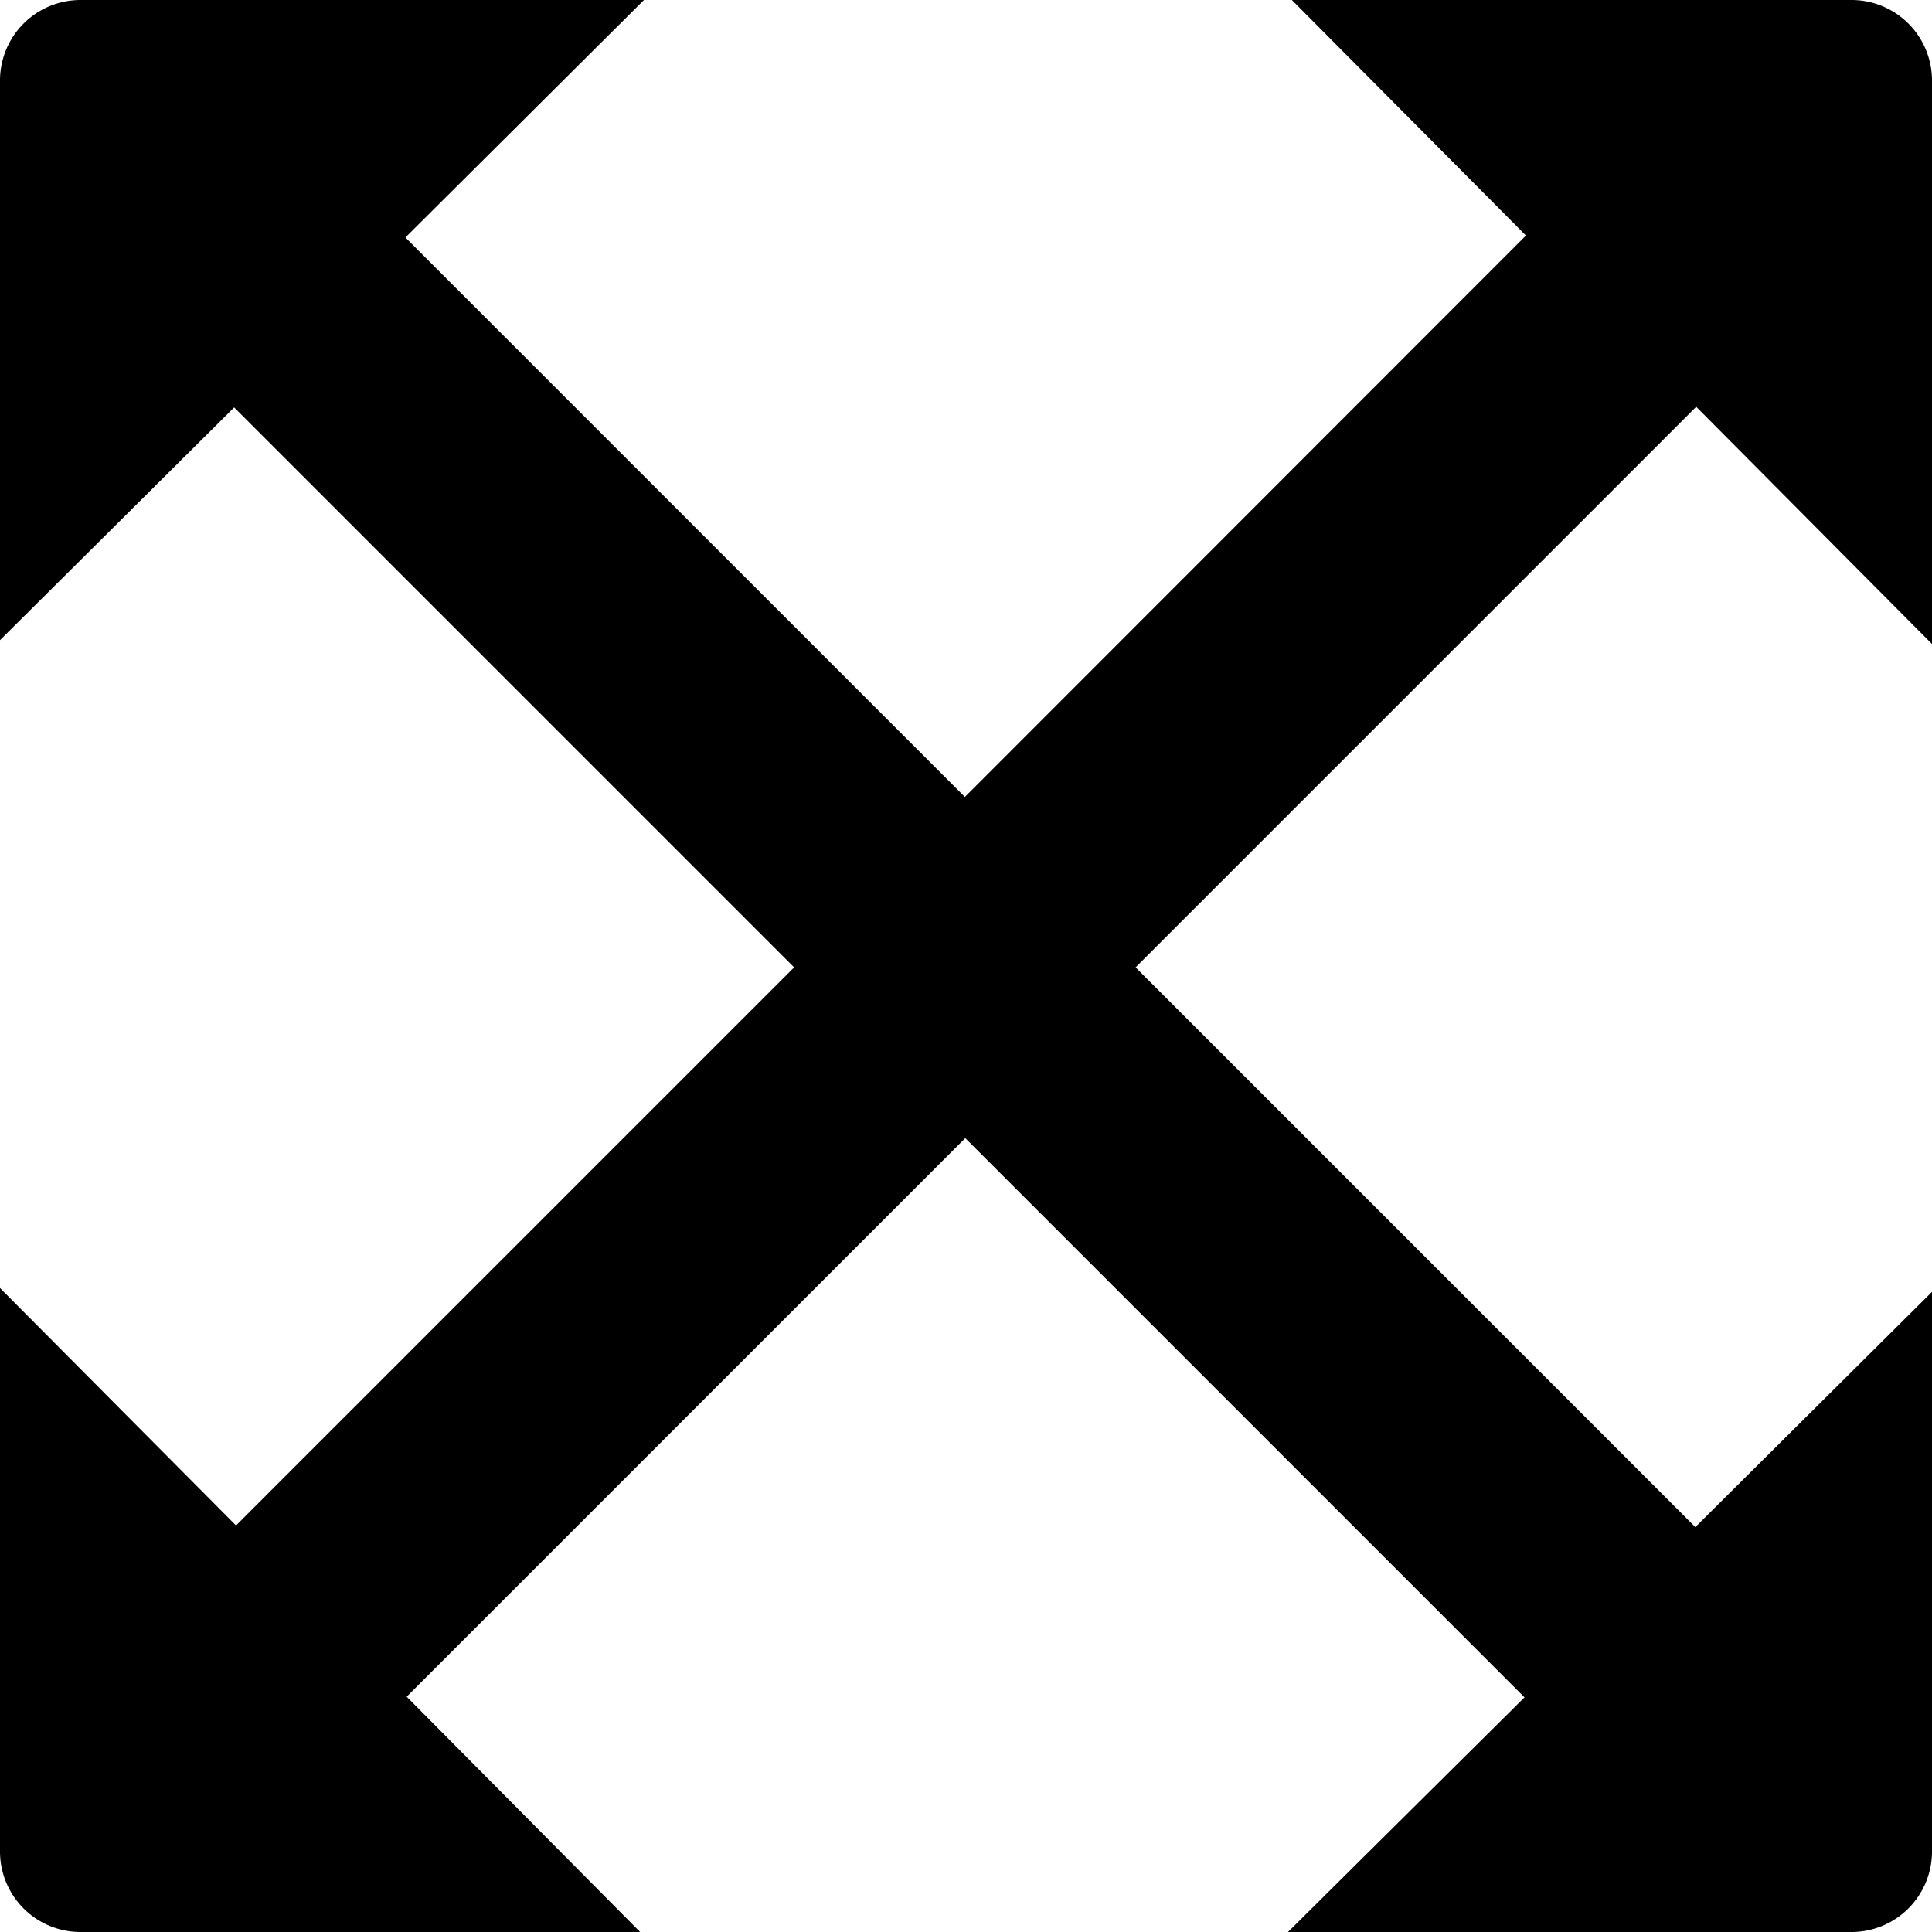 <?xml version="1.0" encoding="UTF-8"?>
<svg xmlns="http://www.w3.org/2000/svg" id="Layer_16" data-name="Layer 16" viewBox="0 0 24 24" width="512" height="512"><path d="M21.071,5.053,24,8V1a1,1,0,0,0-1-1H16.048l2.908,2.926L11.986,9.9l-6.95-6.95L8,0H1A1,1,0,0,0,0,1V7.952L2.909,5.061l6.956,6.956L2.932,18.95,0,16v7a1,1,0,0,0,1,1H7.952l-2.9-2.923,6.939-6.939,6.947,6.947L16,24h7a1,1,0,0,0,1-1V16.048L21.06,18.97l-6.953-6.953Z"/></svg>
